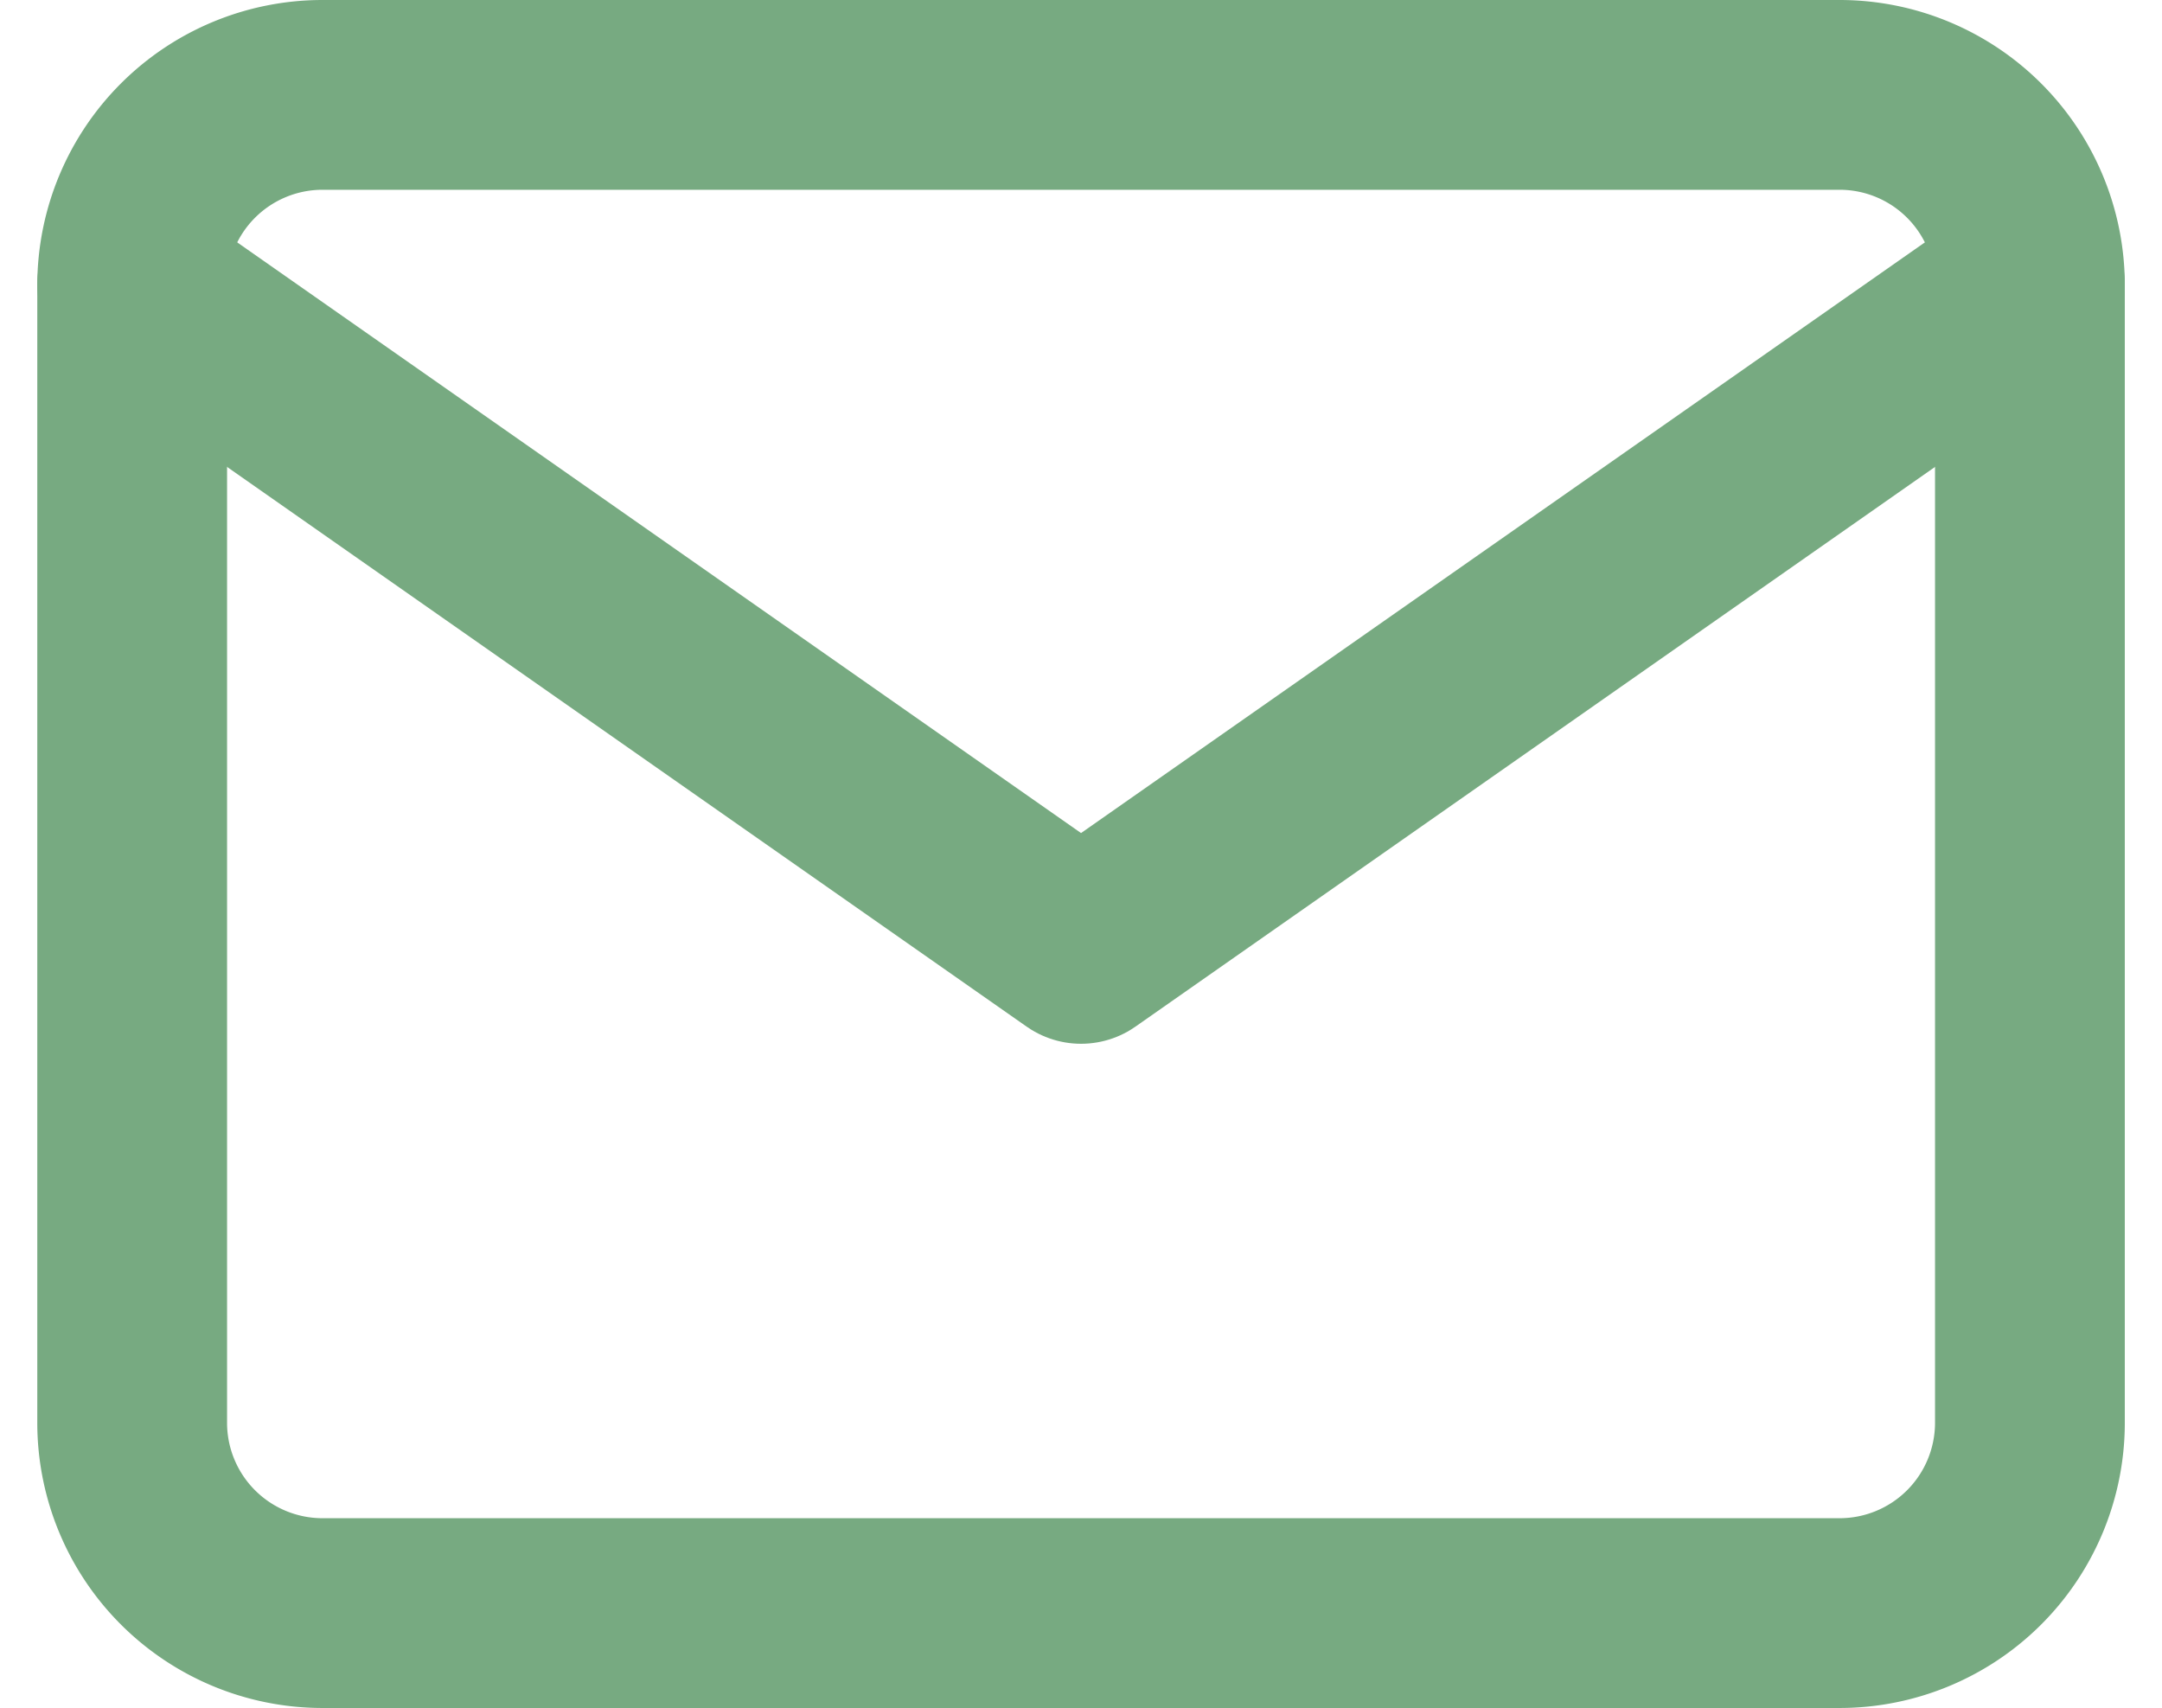<svg xmlns="http://www.w3.org/2000/svg" width="22.785" height="18" viewBox="0 0 22.785 18">
  <g id="Group_259" data-name="Group 259" transform="translate(1.393 1)">
    <path id="Path_68" data-name="Path 68" d="M4,4H20a2.006,2.006,0,0,1,2,2V18a2.006,2.006,0,0,1-2,2H4a2.006,2.006,0,0,1-2-2V6A2.006,2.006,0,0,1,4,4Z" transform="translate(-2 -4)" fill="none" stroke="#77aa81" stroke-linecap="round" stroke-linejoin="round" stroke-width="2"/>
    <path id="Path_69" data-name="Path 69" d="M22,6,12,13,2,6" transform="translate(-2 -4)" fill="none" stroke="#77aa81" stroke-linecap="round" stroke-linejoin="round" stroke-width="2"/>
  </g>
</svg>
